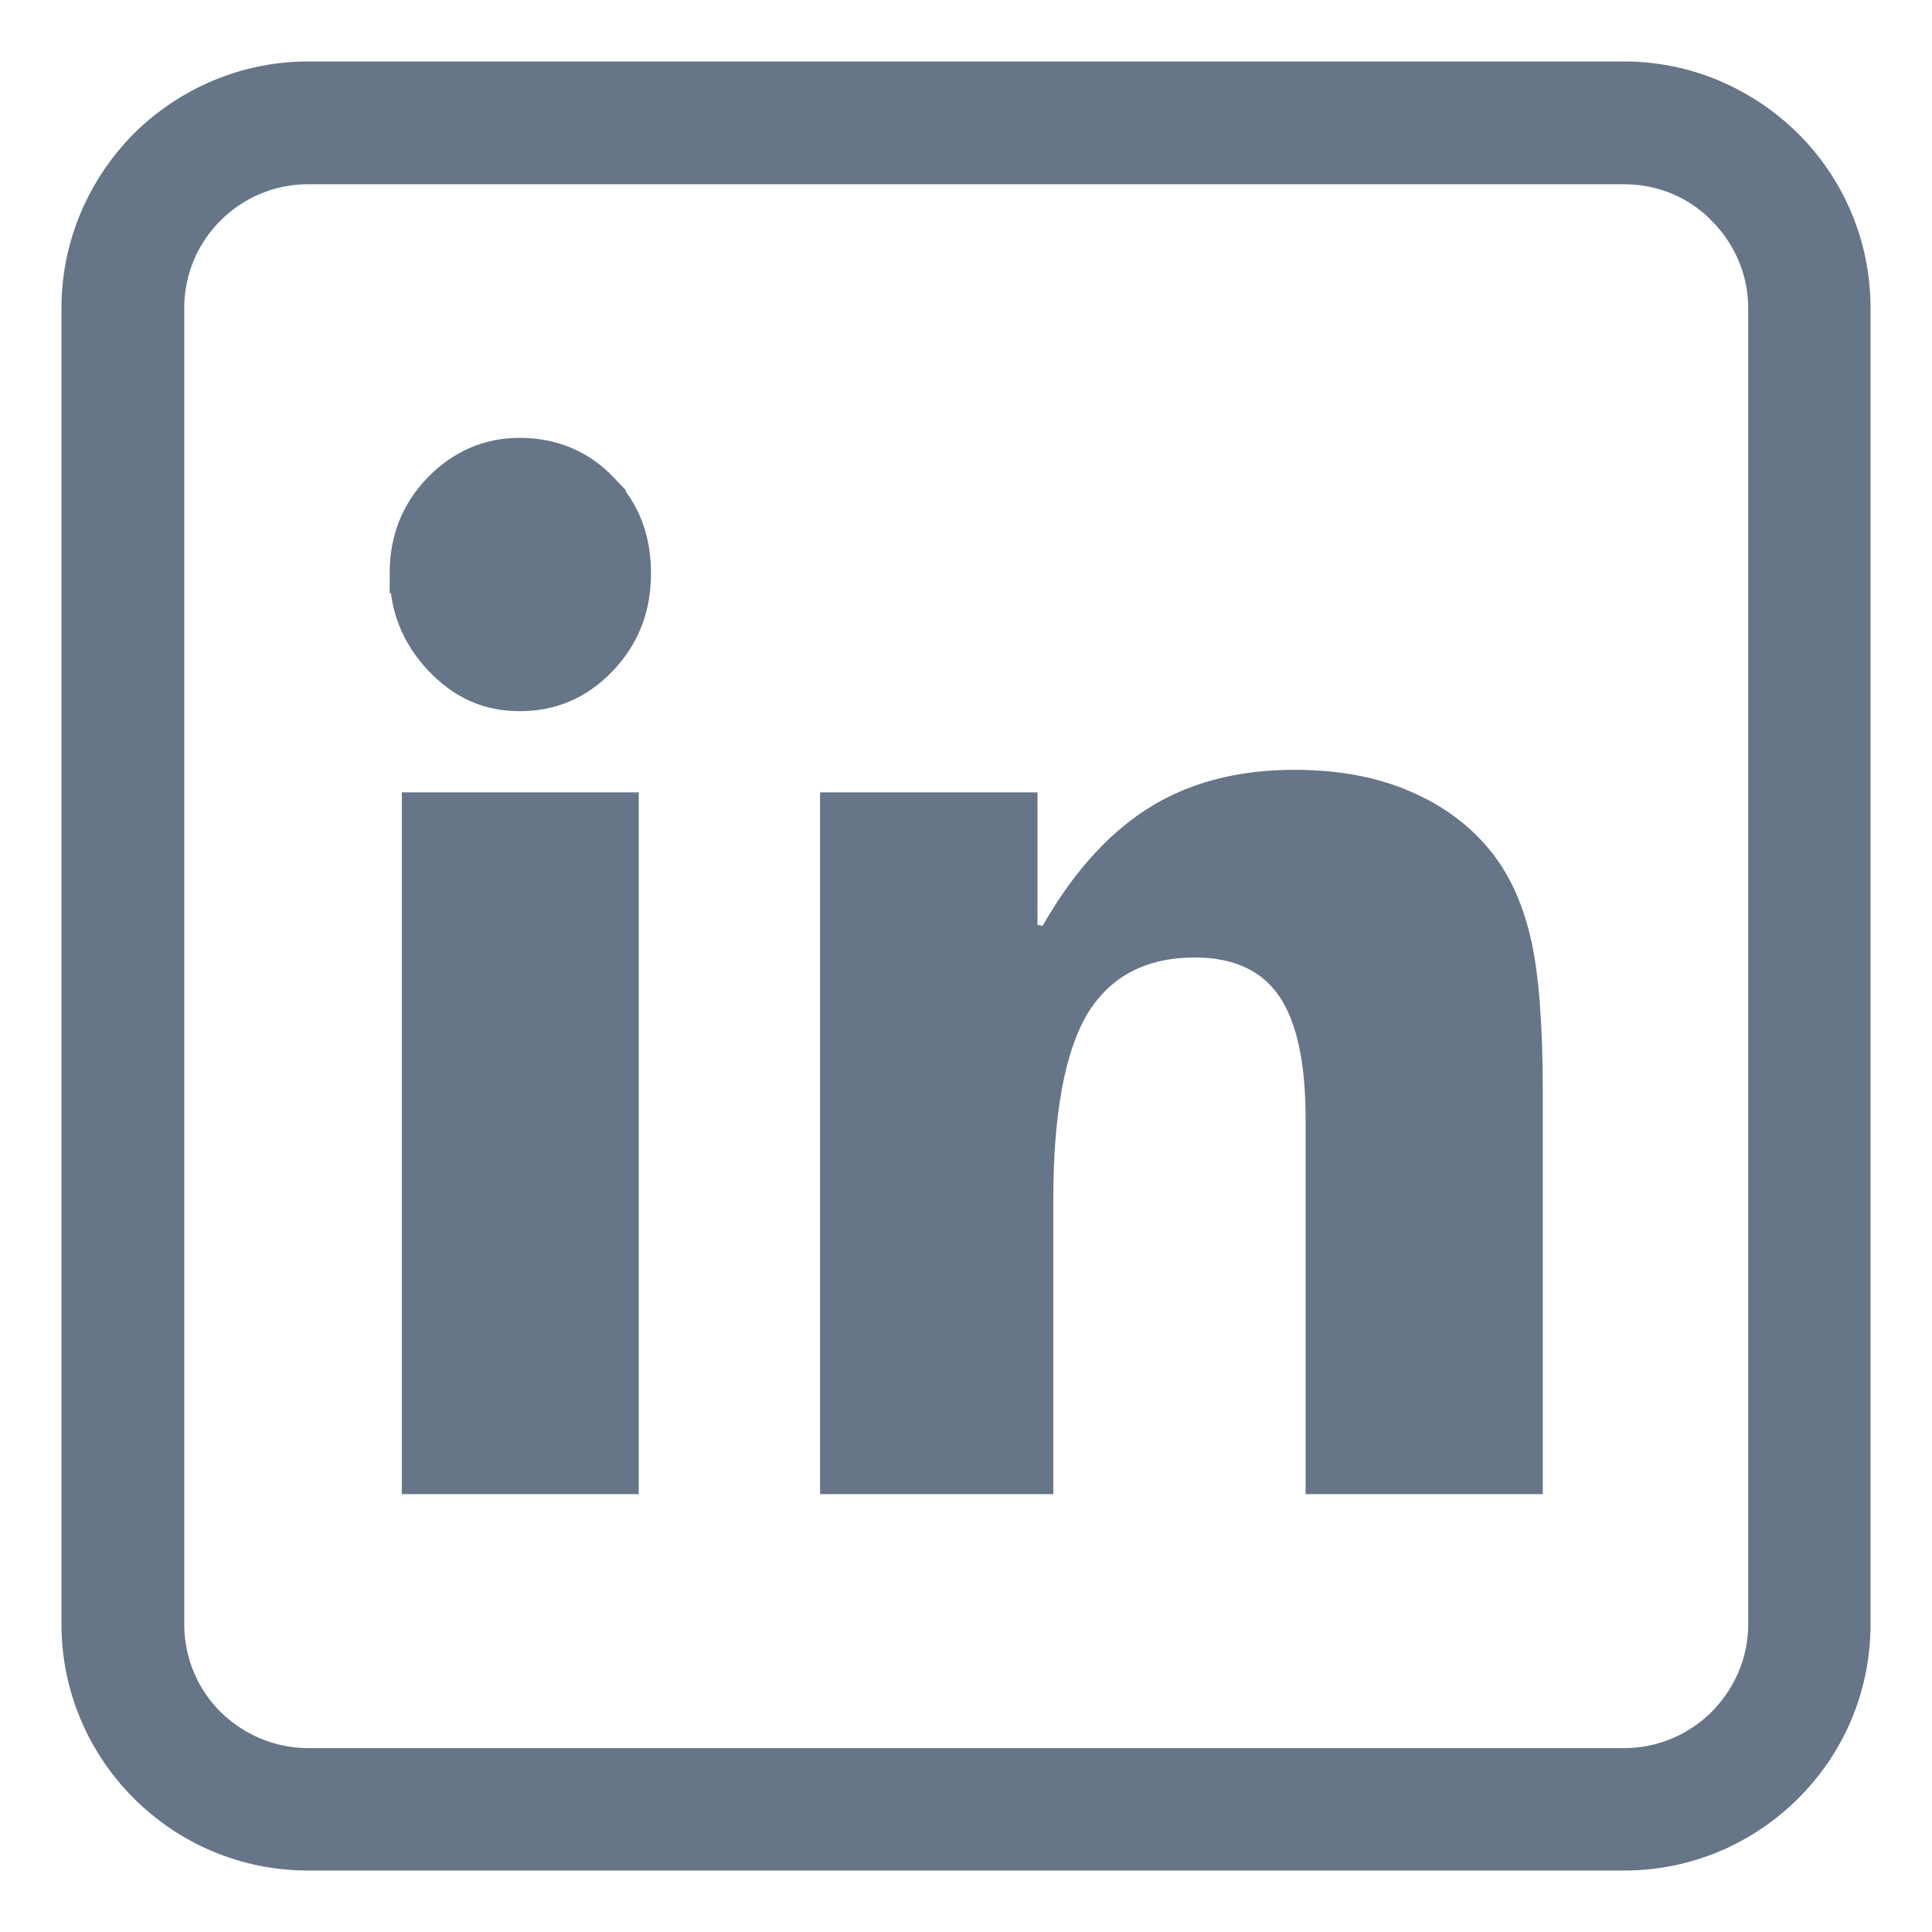 <svg width="22" height="22" viewBox="0 0 22 22" fill="none" xmlns="http://www.w3.org/2000/svg">
<path d="M20.371 1.629L20.371 1.629C19.889 1.152 19.225 0.85 18.497 0.85H3.507C2.776 0.85 2.111 1.151 1.629 1.628L1.629 1.628L1.628 1.63C1.151 2.112 0.85 2.776 0.85 3.507V18.497C0.85 19.229 1.151 19.894 1.629 20.371L1.629 20.371C2.112 20.854 2.776 21.15 3.507 21.15H18.497C19.224 21.15 19.889 20.854 20.371 20.372C20.854 19.893 21.15 19.228 21.15 18.497V3.507C21.15 2.776 20.854 2.111 20.371 1.629ZM19.595 2.404L19.595 2.405C19.88 2.69 20.057 3.081 20.057 3.507V18.497C20.057 18.924 19.88 19.315 19.596 19.6C19.315 19.88 18.924 20.056 18.497 20.056H3.507C3.081 20.056 2.69 19.88 2.404 19.599C2.121 19.316 1.948 18.925 1.948 18.497V3.507C1.948 3.08 2.121 2.689 2.405 2.405C2.689 2.121 3.08 1.948 3.507 1.948H18.497C18.926 1.948 19.316 2.121 19.595 2.404Z" fill="#667588" stroke="#667588" stroke-width="0.3"/>
<path d="M6.876 5.536L6.876 5.536C6.622 5.27 6.292 5.136 5.92 5.136C5.553 5.136 5.243 5.272 4.977 5.542C4.716 5.815 4.587 6.138 4.587 6.528L6.876 5.536ZM6.876 5.536L6.878 5.538M6.876 5.536L6.878 5.538M6.878 5.538C7.136 5.8 7.263 6.127 7.263 6.528C7.263 6.929 7.133 7.261 6.867 7.539L6.867 7.539M6.878 5.538L6.867 7.539M6.867 7.539C6.606 7.812 6.293 7.948 5.92 7.948M6.867 7.539L5.92 7.948M5.92 7.948C5.549 7.948 5.25 7.814 4.983 7.53M5.92 7.948L4.983 7.53M4.983 7.53C4.717 7.247 4.587 6.915 4.587 6.529L4.983 7.53ZM17.418 12.441V16.864H15.017V12.734C15.017 12.084 14.913 11.582 14.688 11.256C14.455 10.917 14.083 10.753 13.609 10.753C12.999 10.753 12.541 10.992 12.249 11.475L12.249 11.475L12.248 11.477C11.975 11.945 11.844 12.682 11.844 13.659V16.864H9.488V9.173H11.664V10.646L11.946 10.718C12.294 10.08 12.693 9.628 13.136 9.343L13.136 9.343C13.576 9.059 14.11 8.916 14.741 8.916C15.221 8.916 15.642 8.994 16.002 9.151L16.003 9.151C16.369 9.309 16.664 9.533 16.886 9.822C17.077 10.071 17.209 10.379 17.291 10.747C17.373 11.114 17.418 11.678 17.418 12.441ZM4.726 16.864V9.173H7.123V16.864H4.726Z" fill="#667588" stroke="#667588" stroke-width="0.3"/>
<circle cx="5.92" cy="6.542" r="1.406" fill="#667588"/>
</svg>
